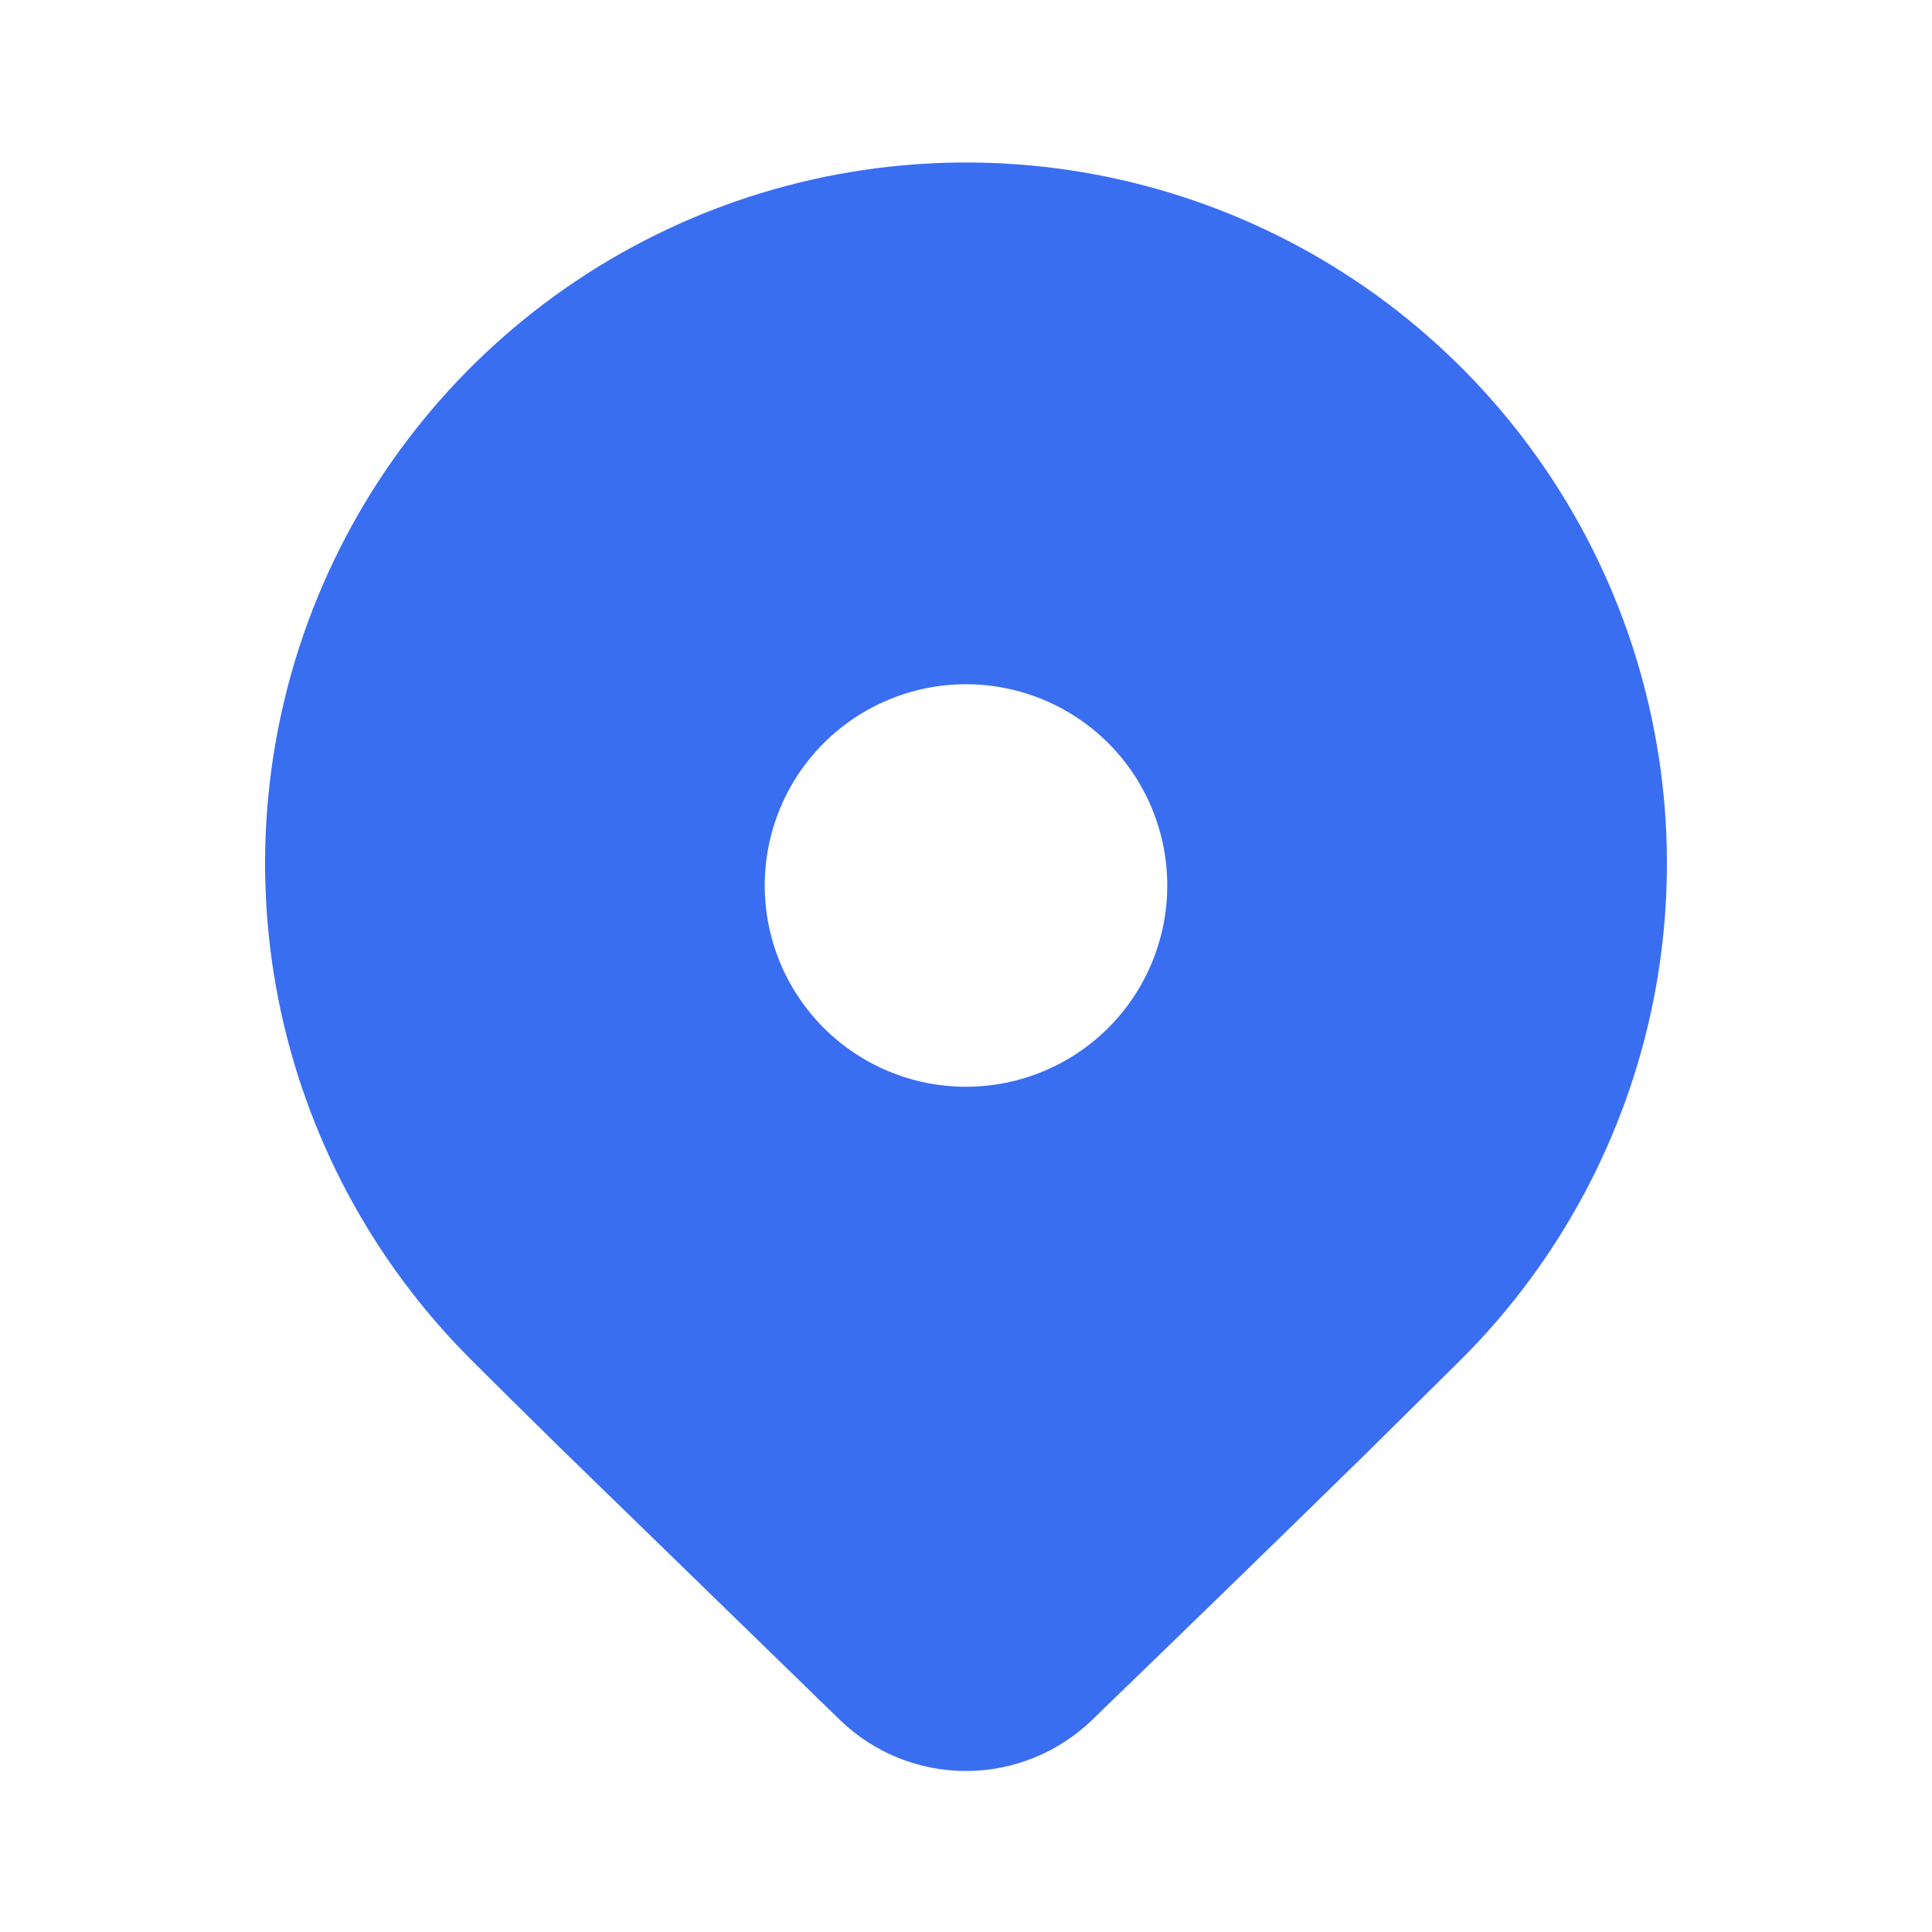 <?xml version="1.0" encoding="UTF-8"?> <svg xmlns="http://www.w3.org/2000/svg" width="30" height="30" viewBox="0 0 30 30" fill="none"> <path d="M22.696 21.102L21.212 22.57C20.119 23.642 18.7 25.022 16.955 26.71C16.43 27.217 15.729 27.5 15 27.5C14.27 27.5 13.569 27.217 13.045 26.71L8.681 22.465C8.132 21.926 7.674 21.472 7.304 21.102C5.782 19.58 4.745 17.641 4.325 15.53C3.905 13.418 4.121 11.23 4.945 9.241C5.769 7.253 7.164 5.553 8.953 4.357C10.743 3.161 12.847 2.523 15 2.523C17.152 2.523 19.257 3.161 21.047 4.357C22.836 5.553 24.231 7.253 25.055 9.241C25.879 11.23 26.095 13.418 25.675 15.53C25.255 17.641 24.218 19.58 22.696 21.102ZM18.125 13.75C18.125 12.921 17.796 12.126 17.21 11.54C16.624 10.954 15.829 10.625 15 10.625C14.171 10.625 13.376 10.954 12.79 11.54C12.204 12.126 11.875 12.921 11.875 13.75C11.875 14.579 12.204 15.374 12.79 15.96C13.376 16.546 14.171 16.875 15 16.875C15.829 16.875 16.624 16.546 17.21 15.96C17.796 15.374 18.125 14.579 18.125 13.75Z" fill="#3A6EF1"></path> </svg> 
